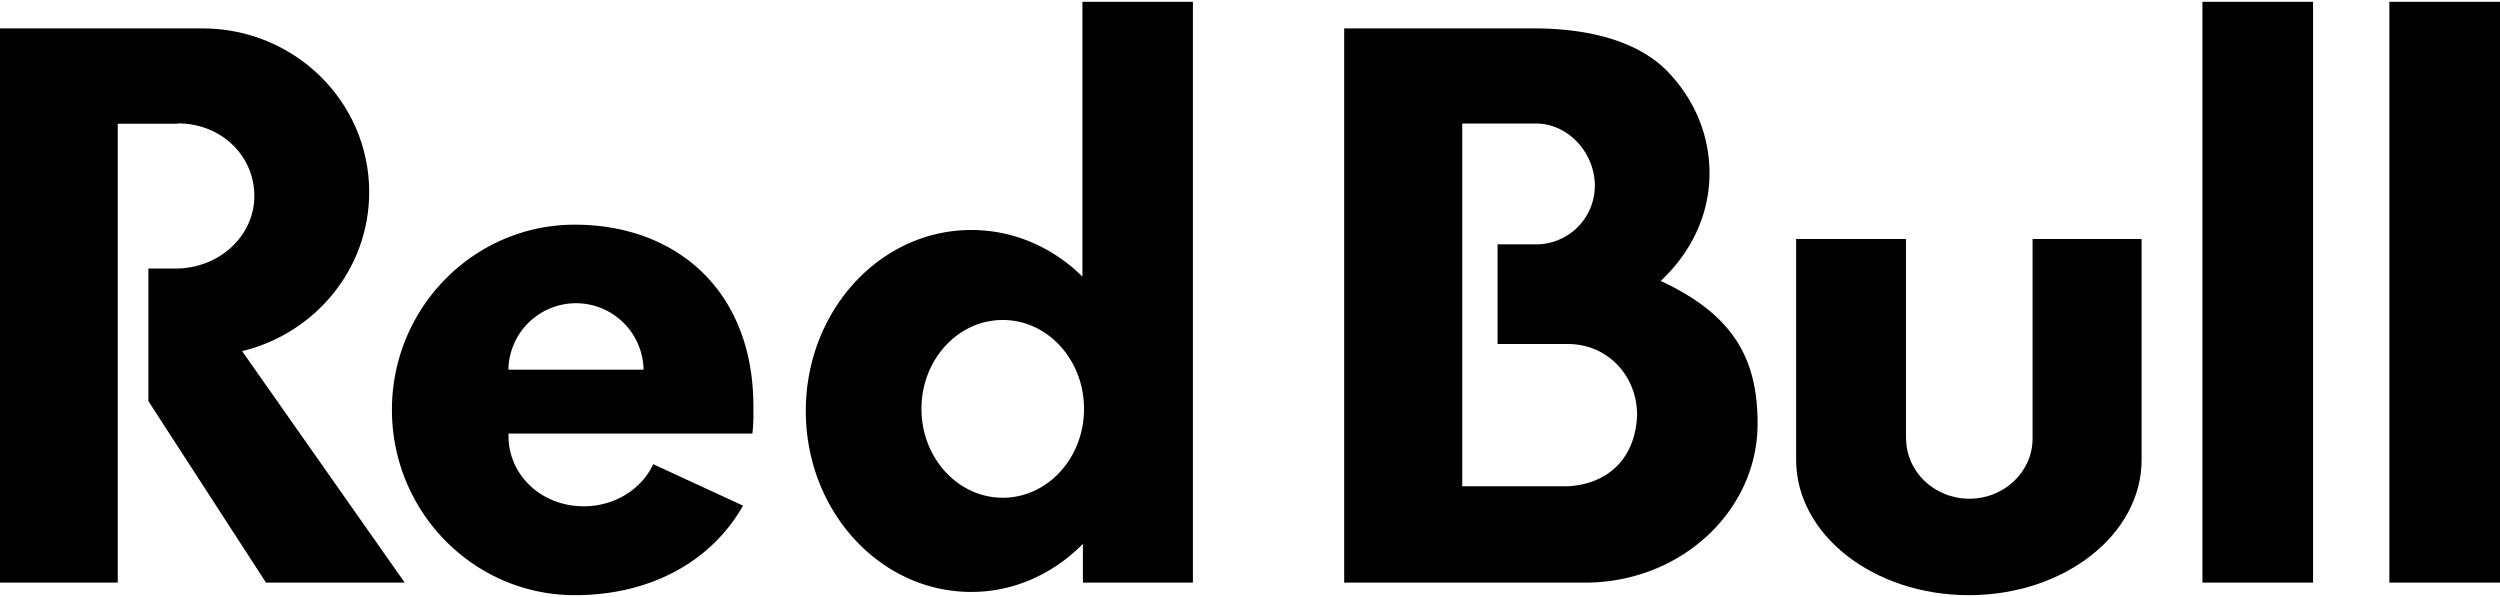<svg xmlns="http://www.w3.org/2000/svg" id="Layer_2" viewBox="0 0 155 36.78" width="155" height="37"><defs><style>.cls-1{fill-rule:evenodd}</style></defs><g id="Layer_1-2"><path d="M118.17 27.08V14.71h-6.81V28.4c0 4.63 4.79 8.39 10.71 8.39s10.71-3.76 10.71-8.39V14.71h-6.76v12.37c0 2.06-1.76 3.73-3.92 3.73s-3.92-1.67-3.92-3.73Z" class="cls-1"/><path d="M155 0h-6.86v36.01H155V0Zm-11.59 0h-6.86v36.01h6.86V0Z"/><path d="M11.03 7.56H7.3v28.45H0V1.65h12.55c5.71 0 10.34 4.54 10.34 10.15 0 4.77-3.36 8.77-7.88 9.86l10.08 14.35h-8.6L9.2 24.76v-8.22h1.69c2.69 0 4.88-2.01 4.88-4.5s-2.05-4.5-4.74-4.5Z" class="cls-1"/><path d="M46.65 26.76c.05-.47.07-.95.06-1.44.1-7.42-4.81-11.5-11.07-11.5S24.3 18.96 24.3 25.3s5.08 11.49 11.34 11.49c4.78 0 8.51-2.16 10.43-5.55l-5.57-2.57c-.71 1.53-2.37 2.61-4.3 2.61-2.67 0-4.64-1.96-4.67-4.28v-.23h15.11Zm-15.13-3.95a4.196 4.196 0 0 1 4.26-4.12c2.26.04 4.08 1.86 4.12 4.12h-8.38Zm42.44 13.2V0h-6.85v17.04c-1.82-1.8-4.24-2.89-6.89-2.89-5.67 0-10.26 5.02-10.26 11.22s4.59 11.22 10.26 11.22c2.68 0 5.1-1.14 6.92-2.98v2.4h6.82Zm-11.79-5.26c-2.78 0-5.04-2.47-5.04-5.51s2.25-5.51 5.04-5.51 5.04 2.47 5.04 5.51-2.25 5.51-5.04 5.51Zm40.79-13.44c1.88-1.75 3.03-4.1 3.03-6.68 0-2.33-.9-4.48-2.47-6.17-1.64-1.8-4.53-2.81-8.45-2.81H83.34v34.36h15.15c5.8-.1 10.48-4.48 10.48-9.85 0-3.91-1.38-6.7-6-8.85Zm-5.74 12.73h-6.56V7.55h4.58c2.01 0 3.64 1.84 3.64 3.85a3.64 3.64 0 0 1-3.64 3.64h-2.39v6.18h4.37c2.44 0 4.28 1.96 4.28 4.4-.09 2.52-1.63 4.26-4.28 4.42Z"/></g></svg>